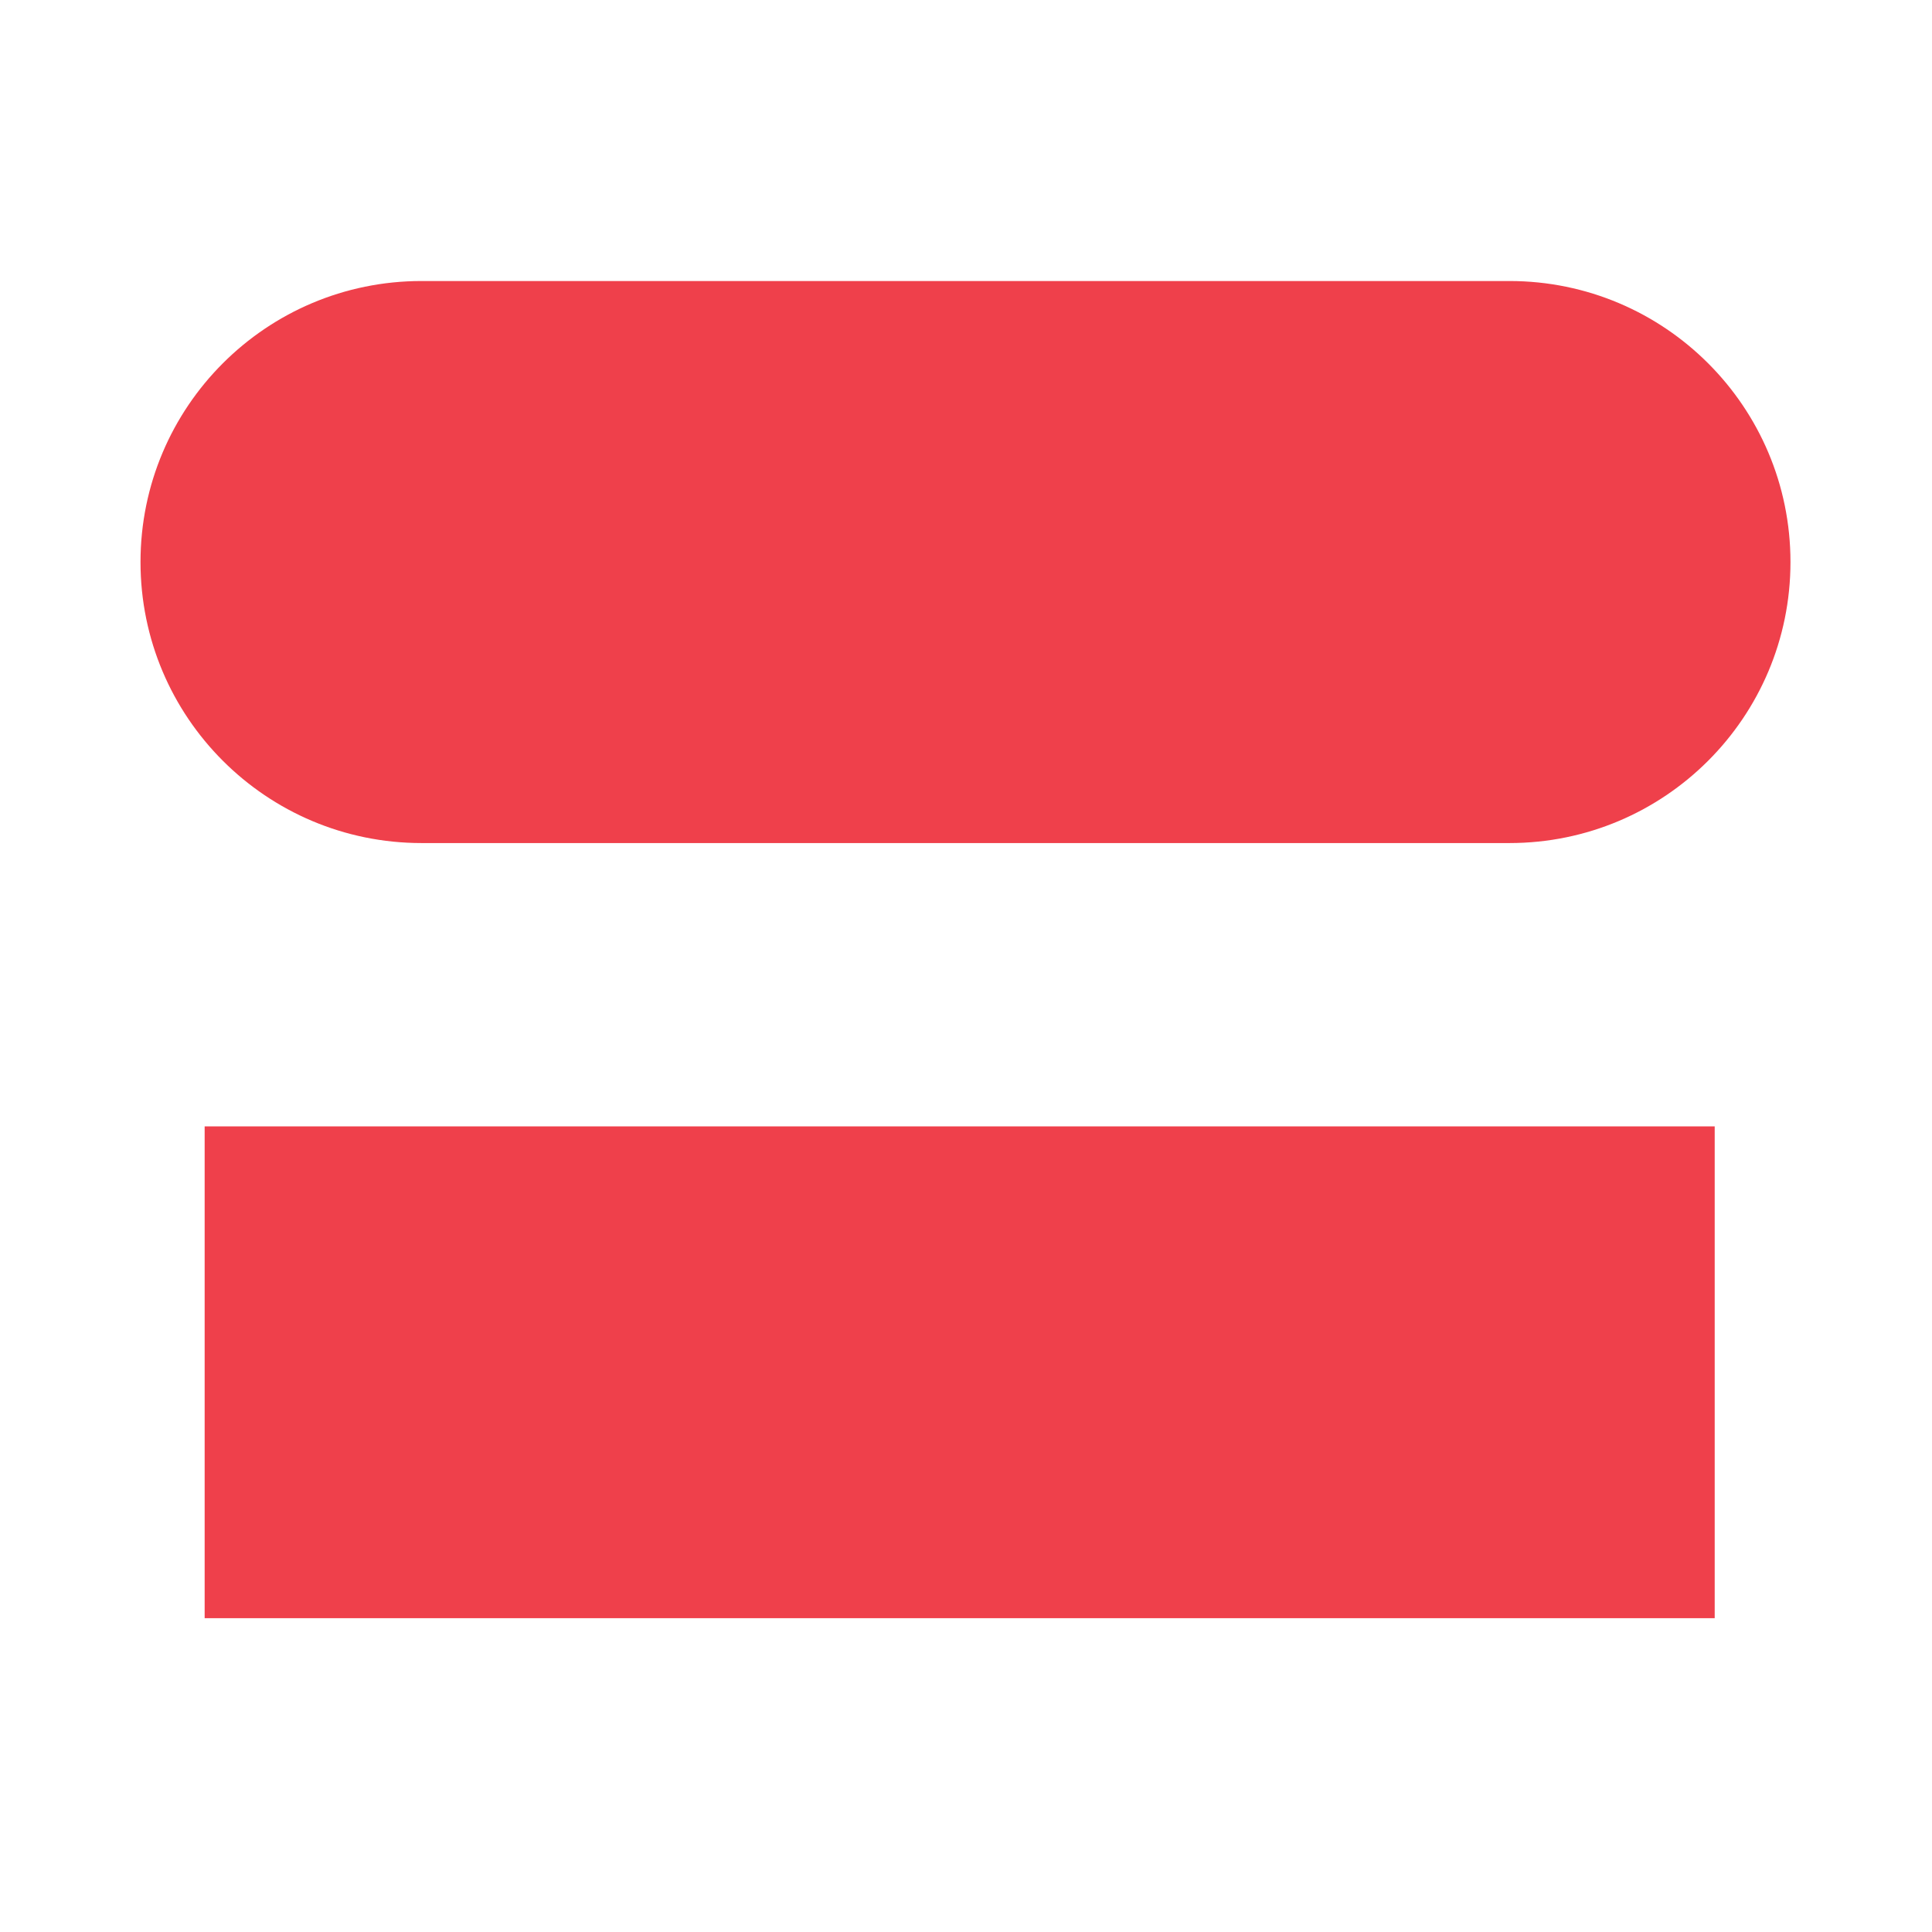 <svg width="55" height="55" viewBox="0 0 55 55" fill="none" xmlns="http://www.w3.org/2000/svg">
<path fill-rule="evenodd" clip-rule="evenodd" d="M12 8C7.582 8 4 11.582 4 16C4 20.418 7.582 24 12 24H42.971C47.389 24 50.971 20.418 50.971 16C50.971 11.582 47.389 8 42.971 8H12ZM48.814 32.066H5.826V46.066H48.814V32.066Z" fill="#EF404B"/>
</svg>
